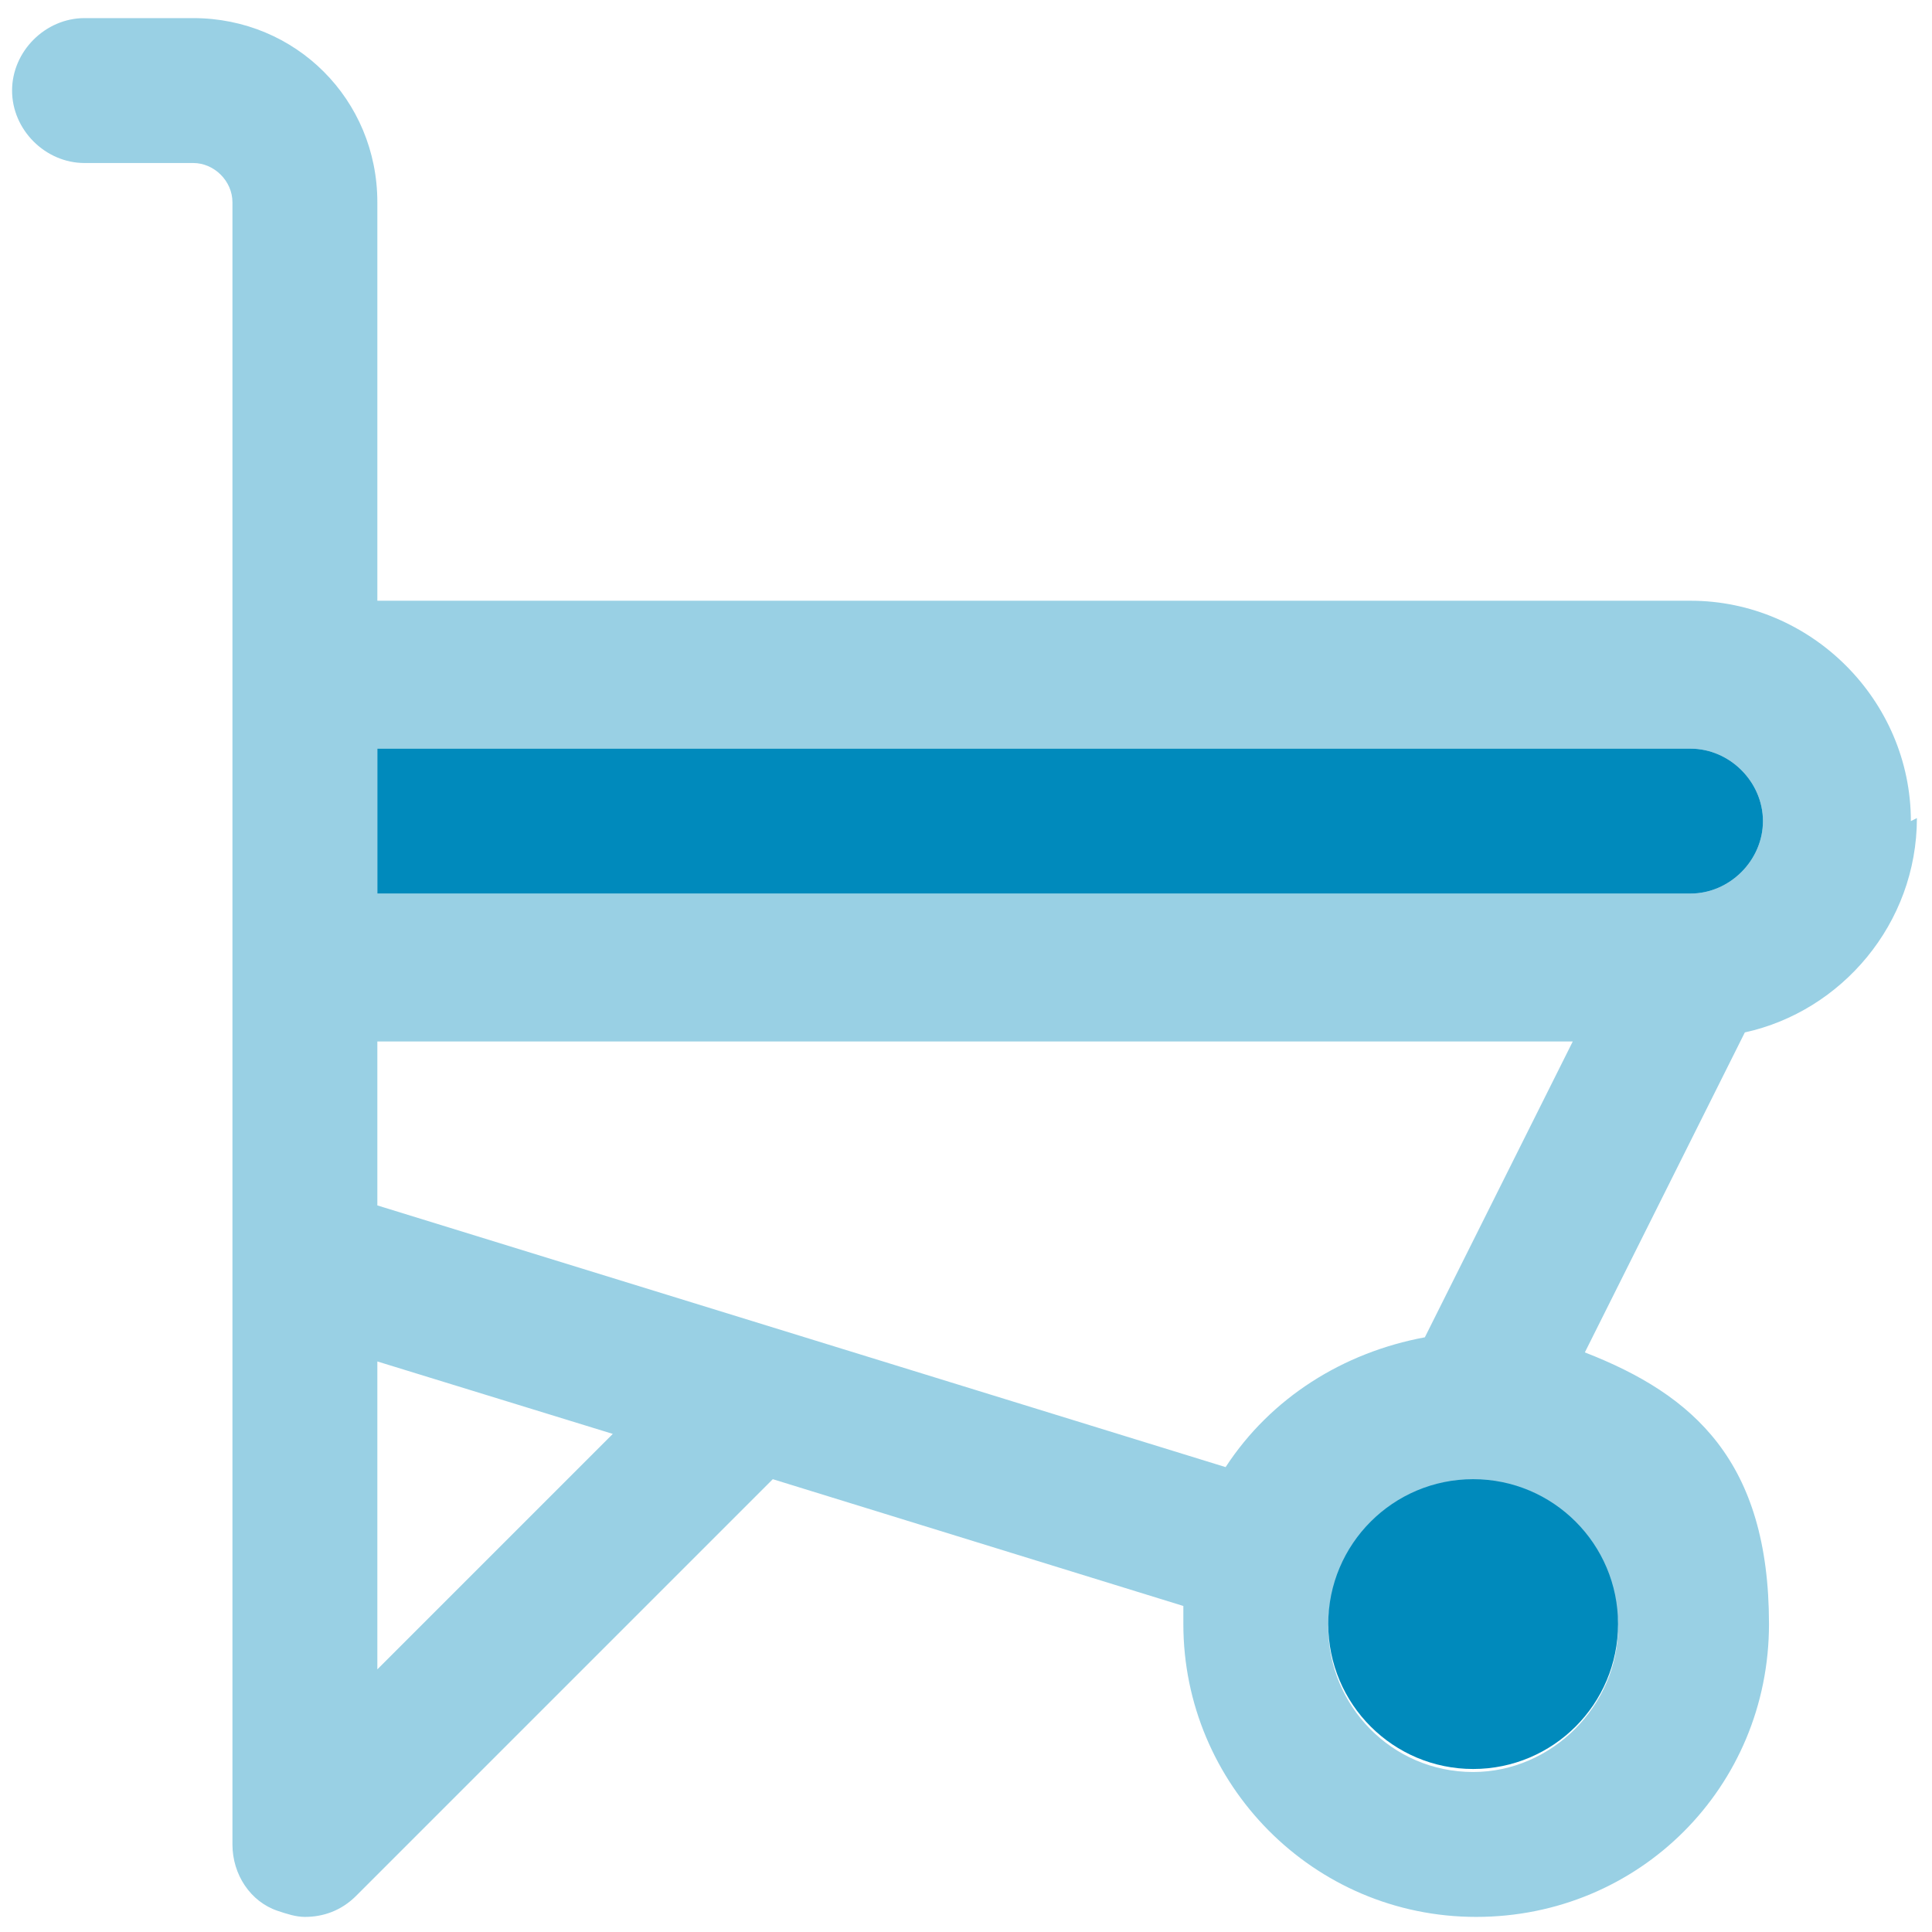 <svg xmlns="http://www.w3.org/2000/svg" width="64" height="64" viewBox="0 0 64 64"><defs><style>      .cls-1 {        fill: #008abc;      }      .cls-2 {        fill: #99d0e4;      }    </style></defs><g><g id="Layer_1"><path class="cls-2" d="M63.3,27.2c0-4-3.3-7.3-7.3-7.3H12.5V6.7c0-3.4-2.7-6.1-6.1-6.1h-3.6C1.5.6.4,1.7.4,3s1.1,2.4,2.4,2.4h3.6c.7,0,1.3.6,1.3,1.3v54.4c0,1,.6,1.9,1.5,2.2.3.1.6.2.9.2.6,0,1.2-.2,1.7-.7l13.8-13.8,13.6,4.2c0,.2,0,.4,0,.6,0,5.3,4.3,9.7,9.7,9.7s9.7-4.3,9.7-9.7-2.5-7.6-6.1-9l5.3-10.6c3.2-.7,5.7-3.6,5.7-7.1ZM56,24.8c1.3,0,2.4,1.1,2.4,2.4s-1.1,2.4-2.4,2.4H12.5v-4.8h43.6ZM12.5,55.3v-10.2l7.8,2.4-7.8,7.8ZM12.5,40v-5.5h39.6l-4.9,9.8c-2.7.5-5.1,2-6.6,4.3l-28.2-8.7ZM48.8,58.7c-2.7,0-4.8-2.2-4.8-4.8s2.2-4.8,4.8-4.8,4.8,2.2,4.8,4.8-2.2,4.8-4.8,4.8Z"></path><path class="cls-1" d="M56,24.8c1.3,0,2.4,1.1,2.4,2.4s-1.1,2.4-2.4,2.4H12.5v-4.8h43.6Z"></path><circle class="cls-1" cx="48.8" cy="53.8" r="4.8"></circle></g></g></svg>